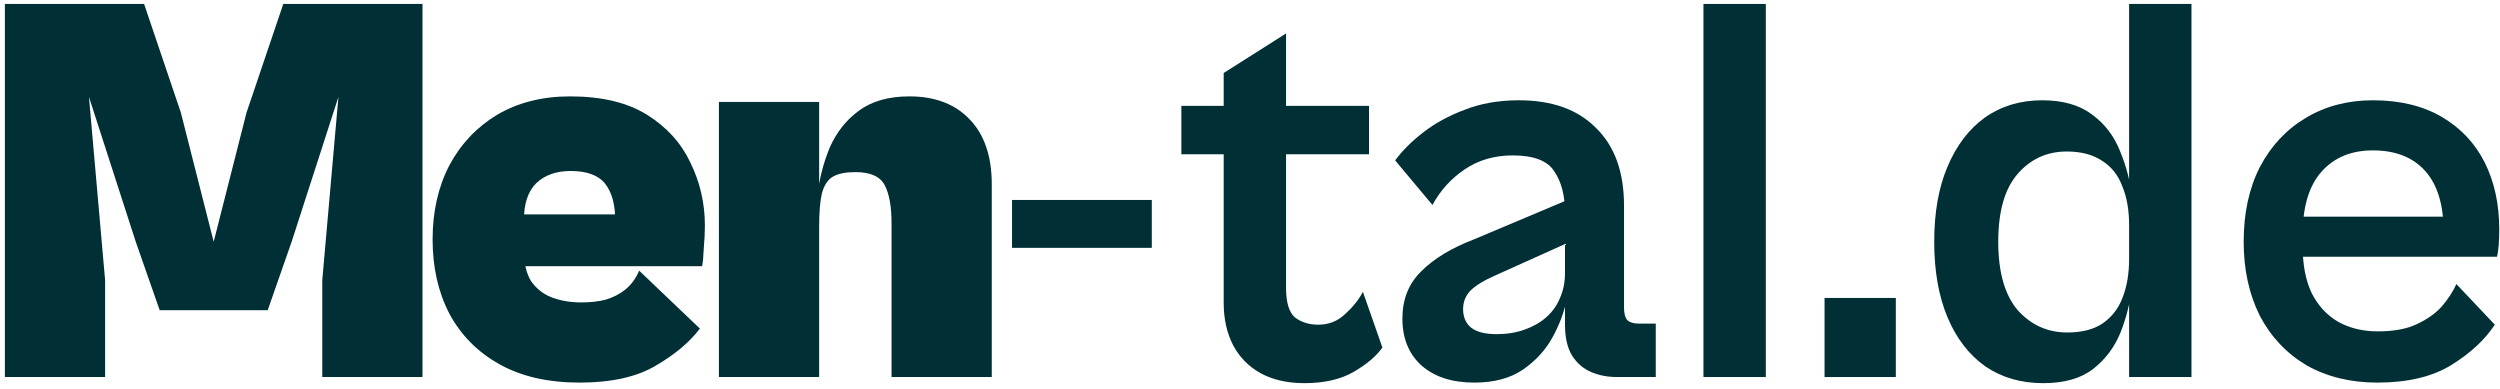 <svg width="431" height="67" viewBox="0 0 431 67" fill="none" xmlns="http://www.w3.org/2000/svg">
<path d="M18.12 65H0.84V0.68H24.84L31.176 19.4L36.84 41.672L42.504 19.4L48.84 0.68H72.84V65H55.56V48.296L58.344 16.712L50.28 41.672L46.152 53.48H27.528L23.4 41.672L15.336 16.712L18.12 48.296V65Z" fill="#003036"/>
<path d="M99.924 65.96C94.484 65.96 89.876 64.904 86.1 62.792C82.324 60.68 79.444 57.768 77.46 54.056C75.54 50.344 74.58 46.088 74.58 41.288C74.58 36.488 75.54 32.232 77.46 28.52C79.444 24.808 82.196 21.896 85.716 19.784C89.3 17.672 93.492 16.616 98.292 16.616C103.732 16.616 108.148 17.672 111.54 19.784C114.932 21.896 117.428 24.648 119.028 28.04C120.692 31.432 121.524 35.048 121.524 38.888C121.524 40.04 121.46 41.352 121.332 42.824C121.268 44.296 121.172 45.32 121.044 45.896H86.58V36.968H108.372L106.068 38.024C106.068 35.272 105.492 33.16 104.34 31.688C103.188 30.216 101.204 29.48 98.388 29.48C95.892 29.48 93.908 30.184 92.436 31.592C91.028 33 90.324 35.112 90.324 37.928V43.208C90.324 45.384 90.74 47.144 91.572 48.488C92.468 49.768 93.652 50.696 95.124 51.272C96.66 51.848 98.356 52.136 100.212 52.136C101.812 52.136 103.22 51.976 104.436 51.656C105.716 51.272 106.836 50.696 107.796 49.928C108.82 49.096 109.62 48.008 110.196 46.664L120.66 56.648C118.868 59.016 116.308 61.16 112.98 63.08C109.716 65 105.364 65.96 99.924 65.96Z" fill="#003036"/>
<path d="M170.981 65H153.701V38.504C153.701 35.624 153.317 33.448 152.549 31.976C151.781 30.44 150.085 29.672 147.461 29.672C145.797 29.672 144.517 29.928 143.621 30.44C142.725 30.952 142.085 31.912 141.701 33.32C141.381 34.664 141.221 36.616 141.221 39.176L140.933 33.704C141.253 30.824 141.957 28.072 143.045 25.448C144.197 22.824 145.861 20.712 148.037 19.112C150.277 17.448 153.189 16.616 156.773 16.616C161.189 16.616 164.645 17.928 167.141 20.552C169.701 23.176 170.981 26.92 170.981 31.784V65ZM141.221 65H123.941V17.576H141.221V65Z" fill="#003036"/>
<path d="M198.57 42.728H174.474V34.472H198.57V42.728Z" fill="#003036"/>
<path d="M224.884 66.056C221.94 66.056 219.412 65.48 217.3 64.328C215.252 63.176 213.684 61.576 212.596 59.528C211.508 57.416 210.964 54.984 210.964 52.232V12.584L221.716 5.768V49.64C221.716 52.136 222.228 53.832 223.252 54.728C224.34 55.56 225.684 55.976 227.284 55.976C229.076 55.976 230.612 55.368 231.892 54.152C233.236 52.936 234.26 51.656 234.964 50.312L238.324 59.912C237.3 61.384 235.636 62.792 233.332 64.136C231.092 65.416 228.276 66.056 224.884 66.056ZM236.02 26.6H203.668V18.248H236.02V26.6Z" fill="#003036"/>
<path d="M285.453 65H278.733C277.133 65 275.661 64.712 274.317 64.136C272.973 63.56 271.885 62.632 271.053 61.352C270.221 60.008 269.805 58.216 269.805 55.976V36.68C269.805 33.736 269.197 31.368 267.981 29.576C266.829 27.72 264.429 26.792 260.781 26.792C257.645 26.792 254.893 27.592 252.525 29.192C250.157 30.792 248.301 32.84 246.957 35.336L240.525 27.656C241.741 25.992 243.341 24.392 245.325 22.856C247.373 21.256 249.773 19.944 252.525 18.92C255.277 17.832 258.381 17.288 261.837 17.288C267.597 17.288 272.045 18.888 275.181 22.088C278.381 25.224 279.981 29.672 279.981 35.432V53C279.981 54.024 280.173 54.76 280.557 55.208C281.005 55.592 281.645 55.784 282.477 55.784H285.453V65ZM254.157 65.96C250.317 65.96 247.277 64.968 245.037 62.984C242.861 61 241.773 58.312 241.773 54.92C241.773 51.592 242.861 48.872 245.037 46.76C247.213 44.584 250.221 42.76 254.061 41.288L271.149 34.088L272.397 40.904L257.901 47.432C255.853 48.328 254.381 49.224 253.485 50.12C252.653 51.016 252.237 52.072 252.237 53.288C252.237 54.632 252.685 55.688 253.581 56.456C254.541 57.224 256.013 57.608 257.997 57.608C259.789 57.608 261.389 57.352 262.797 56.84C264.269 56.328 265.517 55.624 266.541 54.728C267.629 53.768 268.429 52.648 268.941 51.368C269.517 50.088 269.805 48.648 269.805 47.048L270.093 51.56C269.709 53.672 268.909 55.848 267.693 58.088C266.477 60.328 264.749 62.216 262.509 63.752C260.333 65.224 257.549 65.96 254.157 65.96Z" fill="#003036"/>
<path d="M304.427 65H293.675V0.68H304.427V65Z" fill="#003036"/>
<path d="M326.84 65H314.552V51.368H326.84V65Z" fill="#003036"/>
<path d="M352.274 66.056C348.434 66.056 345.106 65.096 342.29 63.176C339.474 61.192 337.298 58.376 335.762 54.728C334.226 51.08 333.458 46.728 333.458 41.672C333.458 36.616 334.226 32.296 335.762 28.712C337.298 25.064 339.442 22.248 342.194 20.264C345.01 18.28 348.306 17.288 352.082 17.288C355.666 17.288 358.546 18.12 360.722 19.784C362.898 21.384 364.498 23.496 365.522 26.12C366.61 28.744 367.314 31.496 367.634 34.376L367.058 38.792C367.058 36.232 366.674 34.024 365.906 32.168C365.202 30.248 364.05 28.776 362.45 27.752C360.85 26.664 358.802 26.12 356.306 26.12C352.914 26.12 350.098 27.4 347.858 29.96C345.618 32.52 344.498 36.424 344.498 41.672C344.498 46.92 345.618 50.856 347.858 53.48C350.162 56.04 353.01 57.32 356.402 57.32C358.898 57.32 360.914 56.808 362.45 55.784C364.05 54.696 365.202 53.224 365.906 51.368C366.674 49.448 367.058 47.208 367.058 44.648L367.634 48.968C367.314 51.848 366.642 54.6 365.618 57.224C364.594 59.784 363.026 61.896 360.914 63.56C358.802 65.224 355.922 66.056 352.274 66.056ZM377.81 65H367.058V0.68H377.81V65Z" fill="#003036"/>
<path d="M409.849 65.96C405.241 65.96 401.177 64.968 397.657 62.984C394.201 60.936 391.513 58.088 389.593 54.44C387.737 50.728 386.809 46.472 386.809 41.672C386.809 36.744 387.737 32.456 389.593 28.808C391.513 25.16 394.137 22.344 397.465 20.36C400.857 18.312 404.729 17.288 409.081 17.288C413.753 17.288 417.721 18.248 420.985 20.168C424.249 22.088 426.713 24.712 428.377 28.04C430.041 31.368 430.873 35.208 430.873 39.56C430.873 40.456 430.841 41.352 430.777 42.248C430.713 43.08 430.617 43.752 430.489 44.264H394.681V37.352H423.385L421.273 39.848C421.273 35.304 420.217 31.848 418.105 29.48C415.993 27.112 412.985 25.928 409.081 25.928C405.369 25.928 402.425 27.144 400.249 29.576C398.073 32.008 396.985 35.624 396.985 40.424V42.536C396.985 45.672 397.497 48.328 398.521 50.504C399.609 52.68 401.145 54.344 403.129 55.496C405.113 56.584 407.385 57.128 409.945 57.128C412.697 57.128 414.937 56.712 416.665 55.88C418.457 55.048 419.897 54.024 420.985 52.808C422.073 51.528 422.905 50.248 423.481 48.968L430.105 55.976C428.377 58.6 425.849 60.936 422.521 62.984C419.257 64.968 415.033 65.96 409.849 65.96Z" fill="#003036"/>
</svg>
